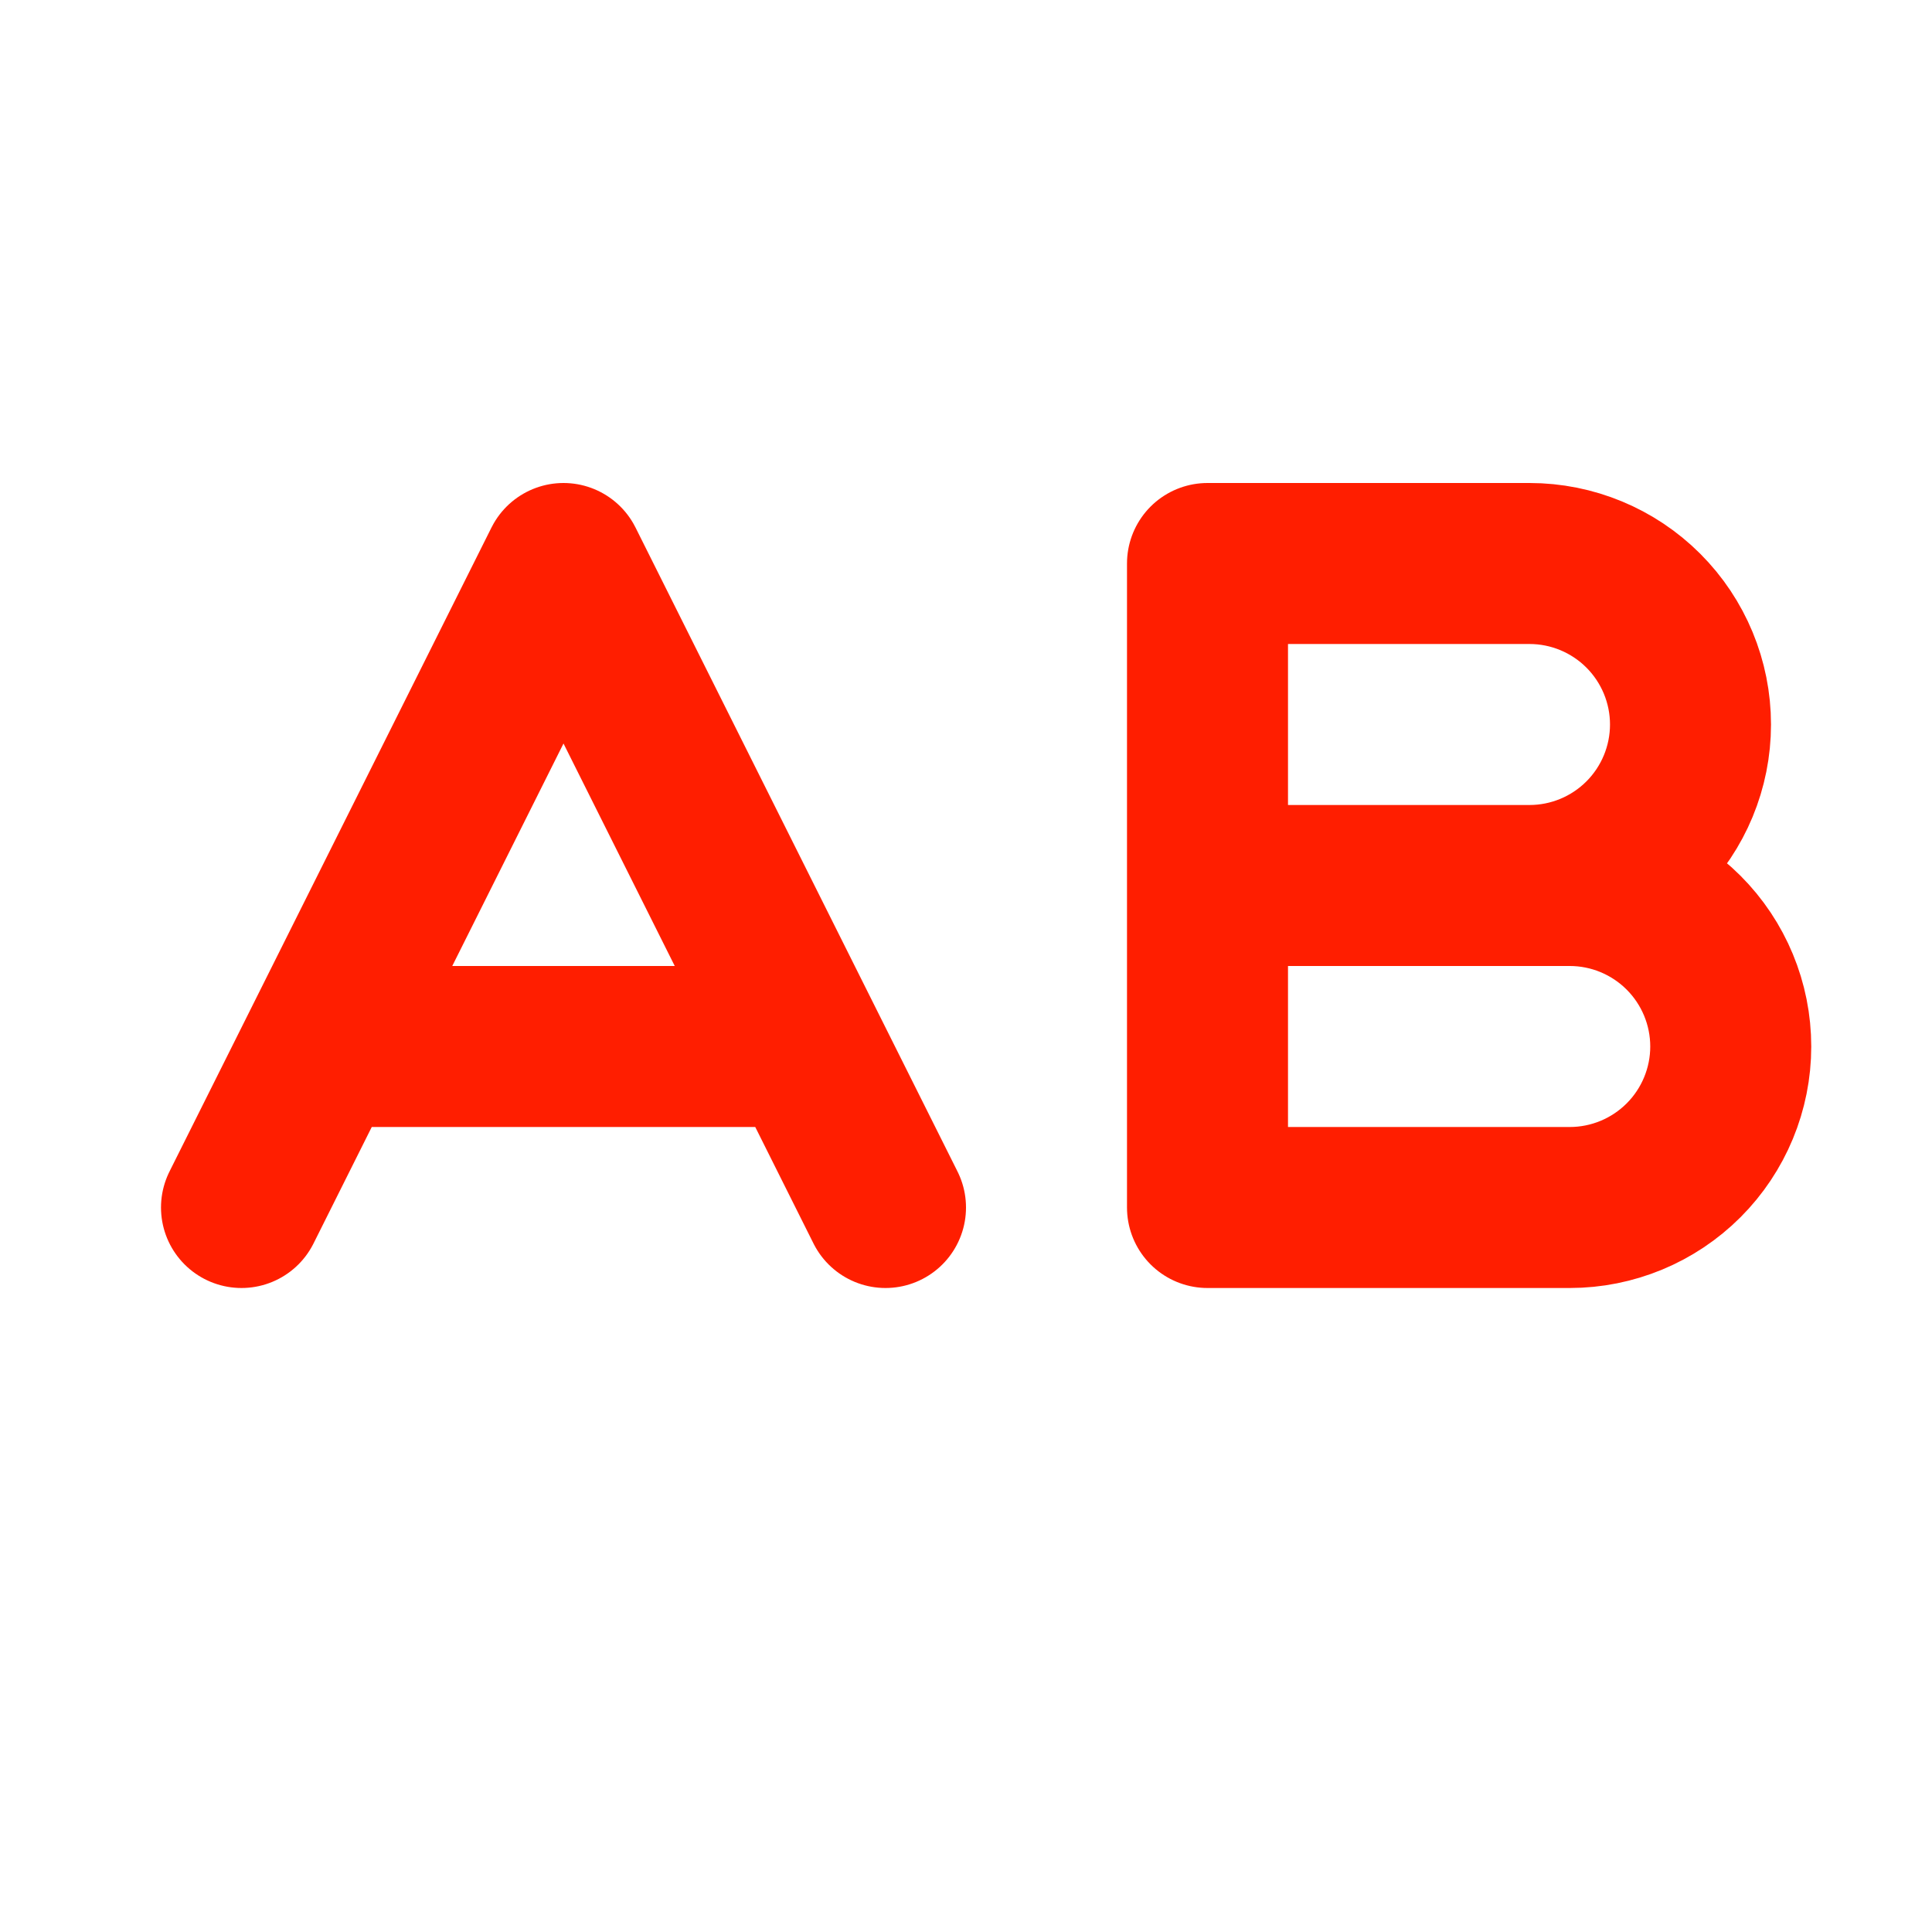<svg width="24" height="24" viewBox="0 0 24 24" fill="none" xmlns="http://www.w3.org/2000/svg">
<path d="M3 15L7 7L11 15M4 13H10M15 11H19.5C20.03 11 20.539 11.211 20.914 11.586C21.289 11.961 21.5 12.47 21.5 13C21.5 13.53 21.289 14.039 20.914 14.414C20.539 14.789 20.03 15 19.5 15H15V7H19C19.53 7 20.039 7.211 20.414 7.586C20.789 7.961 21 8.47 21 9C21 9.53 20.789 10.039 20.414 10.414C20.039 10.789 19.53 11 19 11" stroke="#FF1E00" stroke-width="2" stroke-linecap="round" stroke-linejoin="round"/>
</svg>
